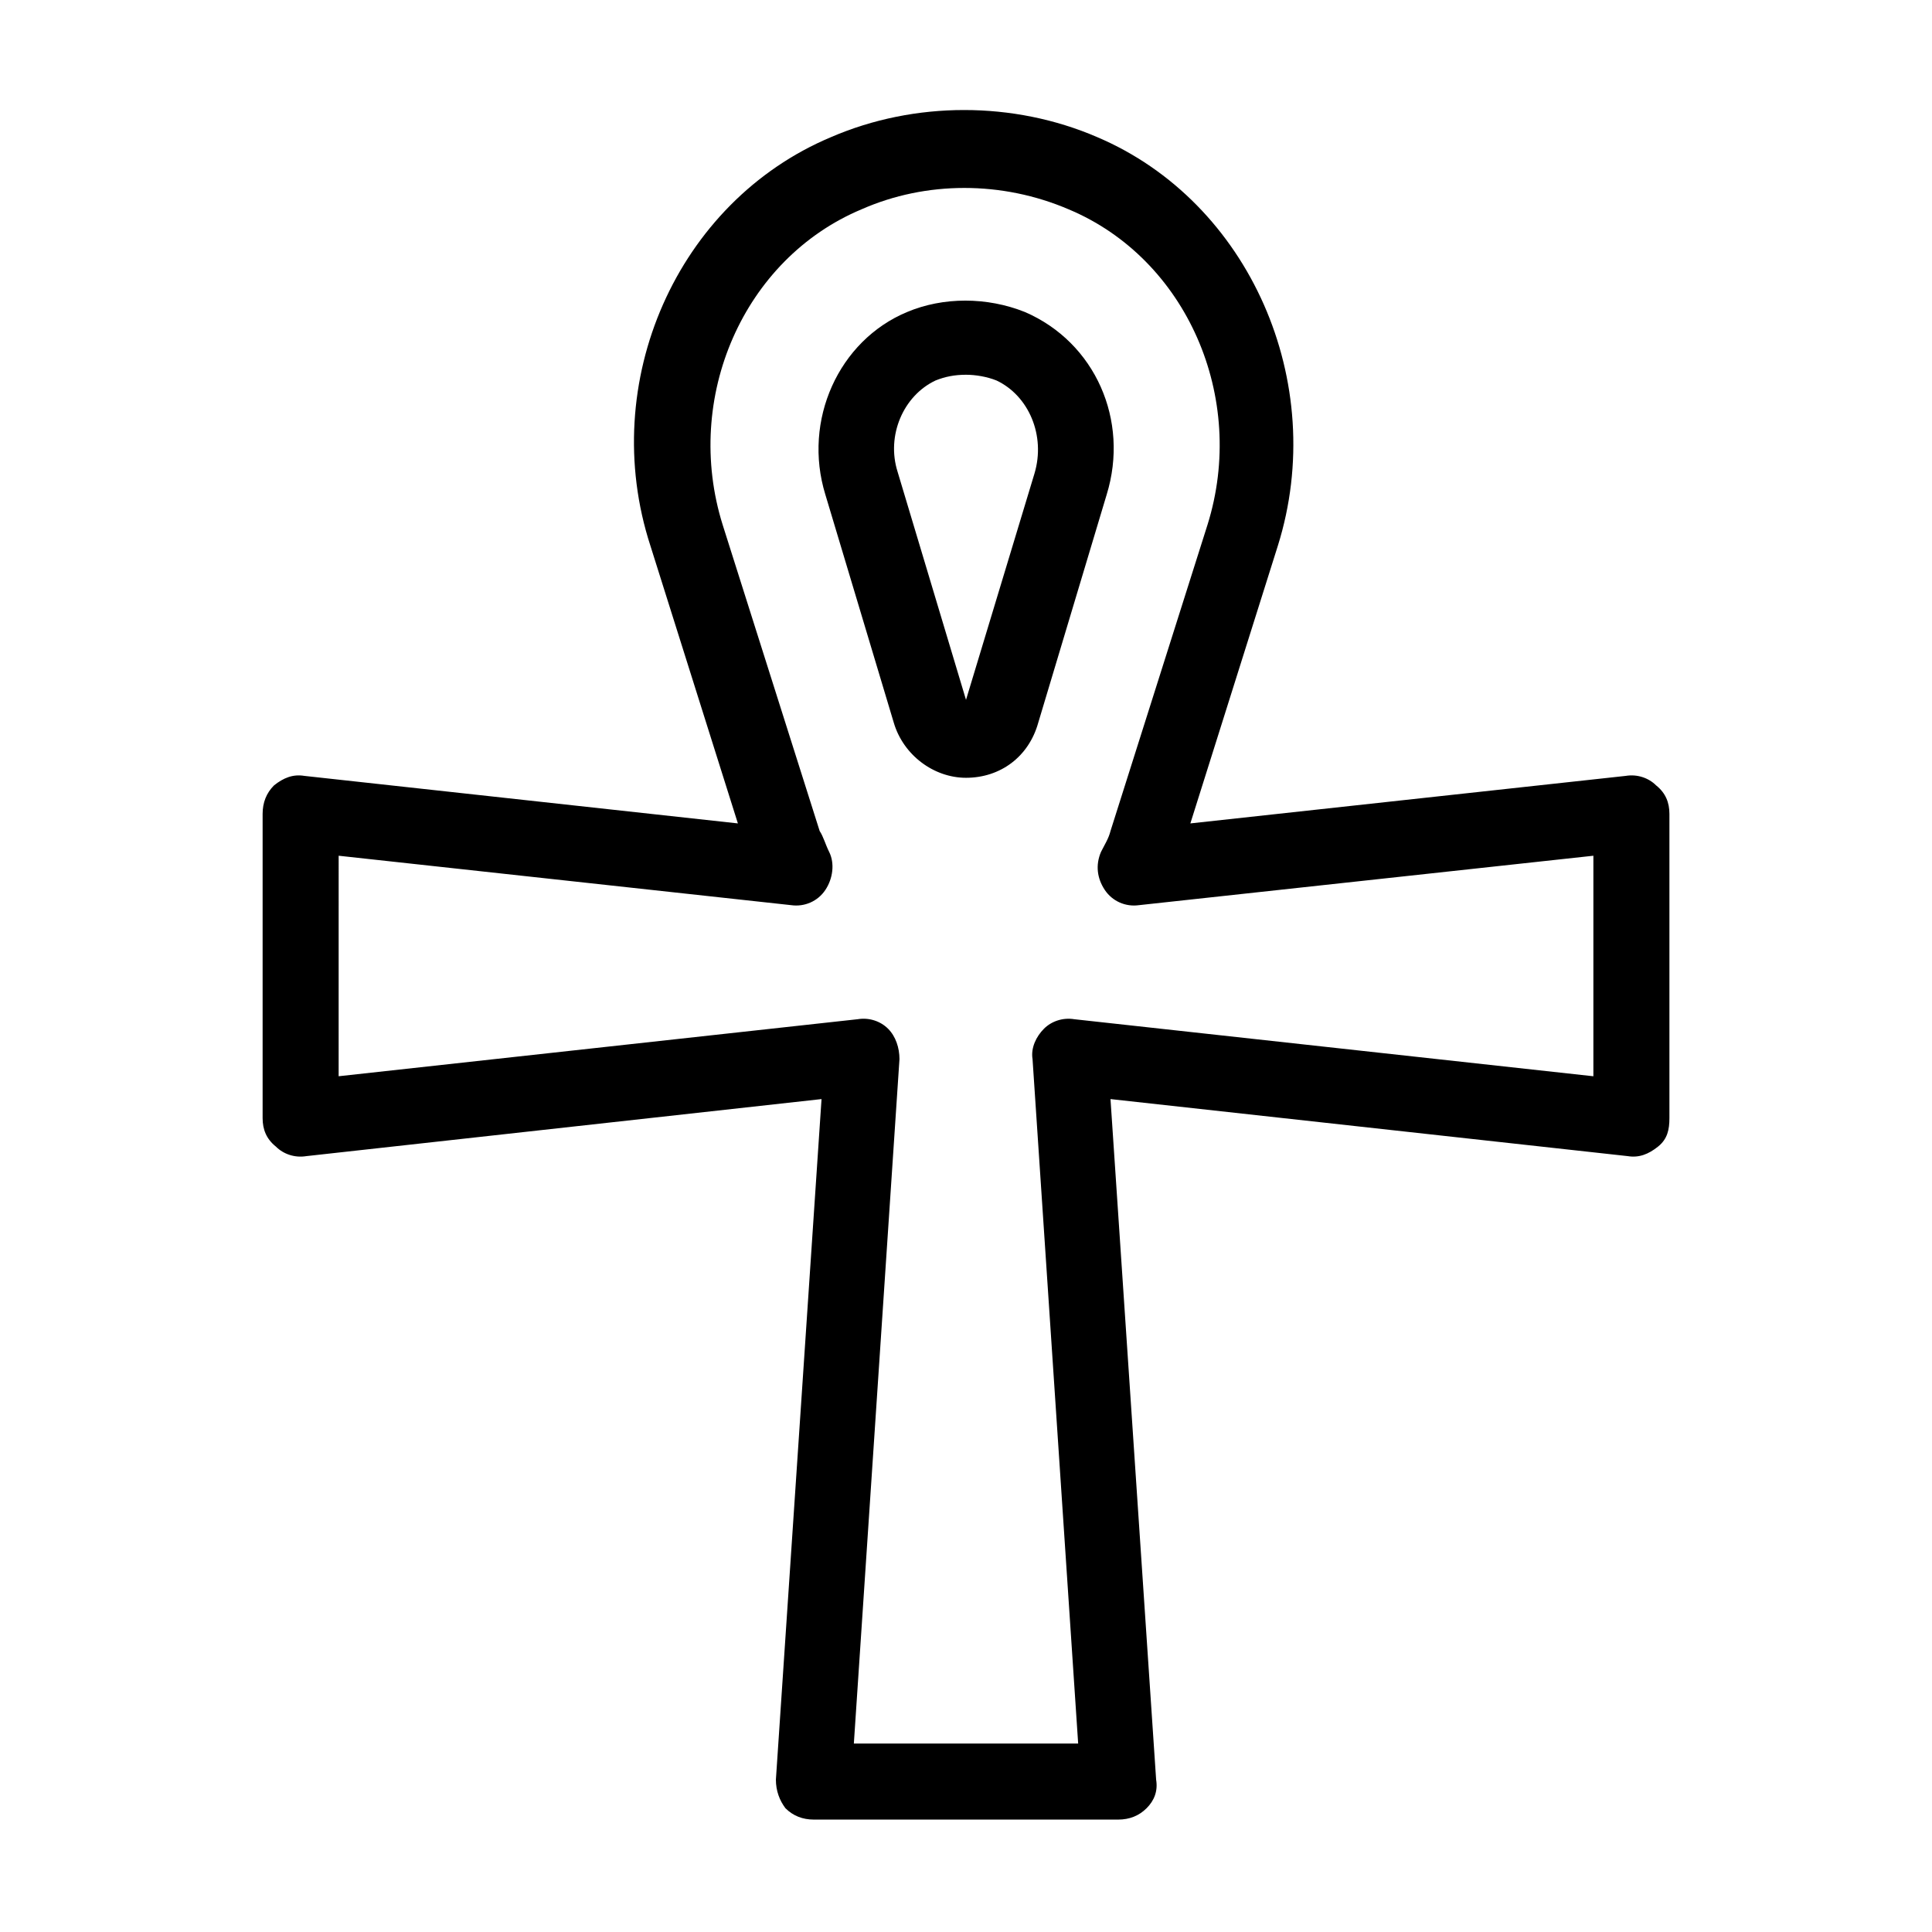 <?xml version="1.0" encoding="UTF-8"?>
<!-- Uploaded to: ICON Repo, www.iconrepo.com, Generator: ICON Repo Mixer Tools -->
<svg fill="#000000" width="800px" height="800px" version="1.1" viewBox="144 144 512 512" xmlns="http://www.w3.org/2000/svg">
 <path d="m415.62 226.69c-10.078-4.031-21.664-4.031-31.234 0-18.137 7.559-27.711 28.719-21.664 48.367l18.137 60.457c2.519 8.566 10.578 14.609 19.145 14.609 9.07 0 16.625-5.543 19.145-14.609l18.137-60.457c6.043-19.648-3.023-40.305-21.664-48.367zm2.519 42.824-18.137 59.953-18.137-60.457c-3.023-9.574 1.512-20.152 10.078-24.184 2.519-1.008 5.039-1.512 8.062-1.512 2.519 0 5.543 0.504 8.062 1.512 8.559 4.031 13.094 14.613 10.07 24.688zm164.75 82.625c-2.016-2.016-5.039-3.023-8.062-2.519l-115.37 12.594 23.176-73.555c13.602-43.328-7.559-91.191-47.863-108.32-22.168-9.574-48.367-9.574-70.535 0-40.809 17.129-61.969 64.992-47.863 108.32l23.176 73.555-114.87-12.594c-3.023-0.504-5.543 0.504-8.062 2.519-2.012 2.016-3.019 4.535-3.019 7.559v80.609c0 3.023 1.008 5.543 3.527 7.559 2.016 2.016 5.039 3.023 8.062 2.519l136.53-15.117-12.094 180.36c0 3.023 1.008 5.543 2.519 7.559 2.016 2.016 4.535 3.023 7.559 3.023h80.609c3.023 0 5.543-1.008 7.559-3.023s3.023-4.535 2.519-7.559l-12.094-180.36 137.04 15.113c3.023 0.504 5.543-0.504 8.062-2.519 2.516-2.016 3.019-4.535 3.019-7.555v-80.609c0-3.023-1.004-5.543-3.523-7.559zm-16.629 77.082-137.54-15.113c-3.023-0.504-6.047 0.504-8.062 2.519s-3.527 5.039-3.023 8.062l12.09 181.37-59.445-0.004 12.09-181.37c0-3.023-1.008-6.047-3.023-8.062s-5.039-3.023-8.062-2.519l-137.54 15.113 0.004-58.438 119.91 13.098c3.527 0.504 7.055-1.008 9.07-4.031s2.519-7.055 1.008-10.078c-1.008-2.016-1.512-4.031-2.519-5.543l-25.695-81.113c-10.578-33.754 5.543-70.535 36.777-83.633 17.129-7.559 37.281-7.559 54.914 0 31.234 13.098 47.359 49.879 36.777 83.633l-25.695 81.113c-0.504 2.016-1.512 3.527-2.519 5.543-1.512 3.527-1.008 7.055 1.008 10.078 2.016 3.023 5.543 4.535 9.07 4.031l120.41-13.098z"/>
</svg>